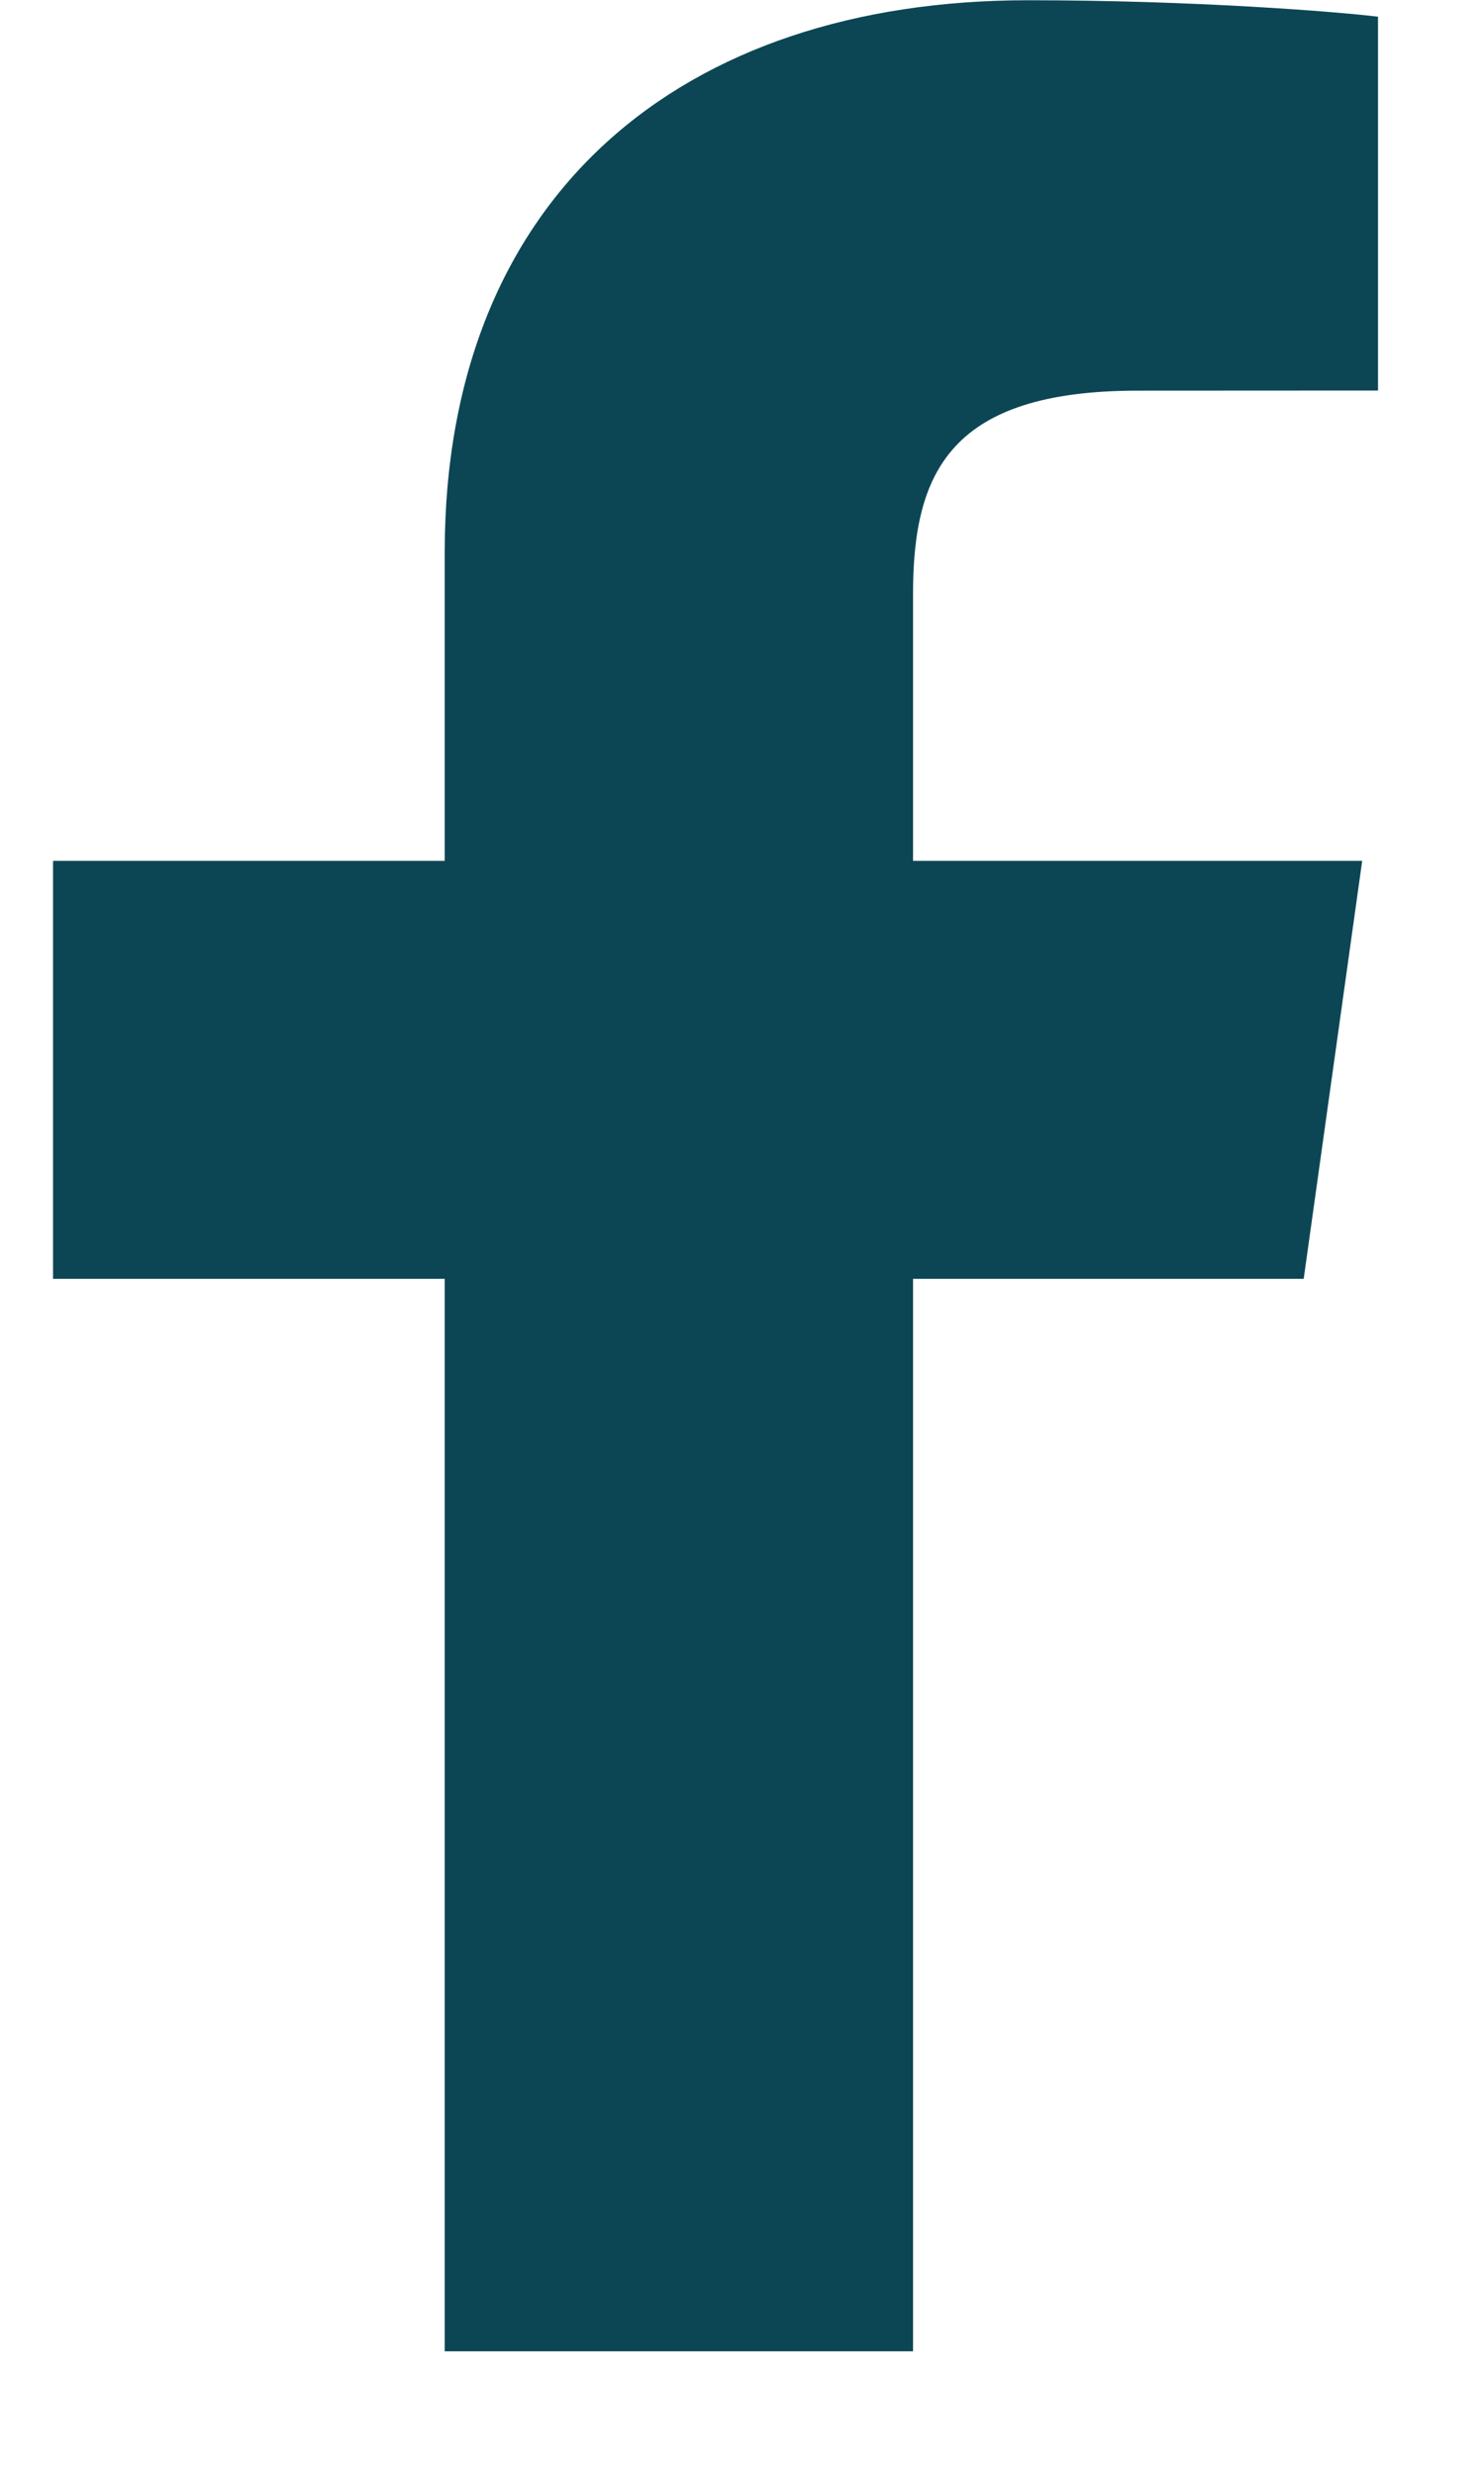 <svg width="12" height="20" viewBox="0 0 12 20" fill="none" xmlns="http://www.w3.org/2000/svg">
<path d="M7.383 19.002V10.335H10.542L11.015 6.957H7.383V4.801C7.383 3.823 7.678 3.157 9.201 3.157L11.143 3.156V0.135C10.807 0.094 9.654 0.002 8.313 0.002C5.513 0.002 3.596 1.576 3.596 4.466V6.957H0.429V10.335H3.596V19.002H7.383Z" fill="#0C4654"/>
</svg>

